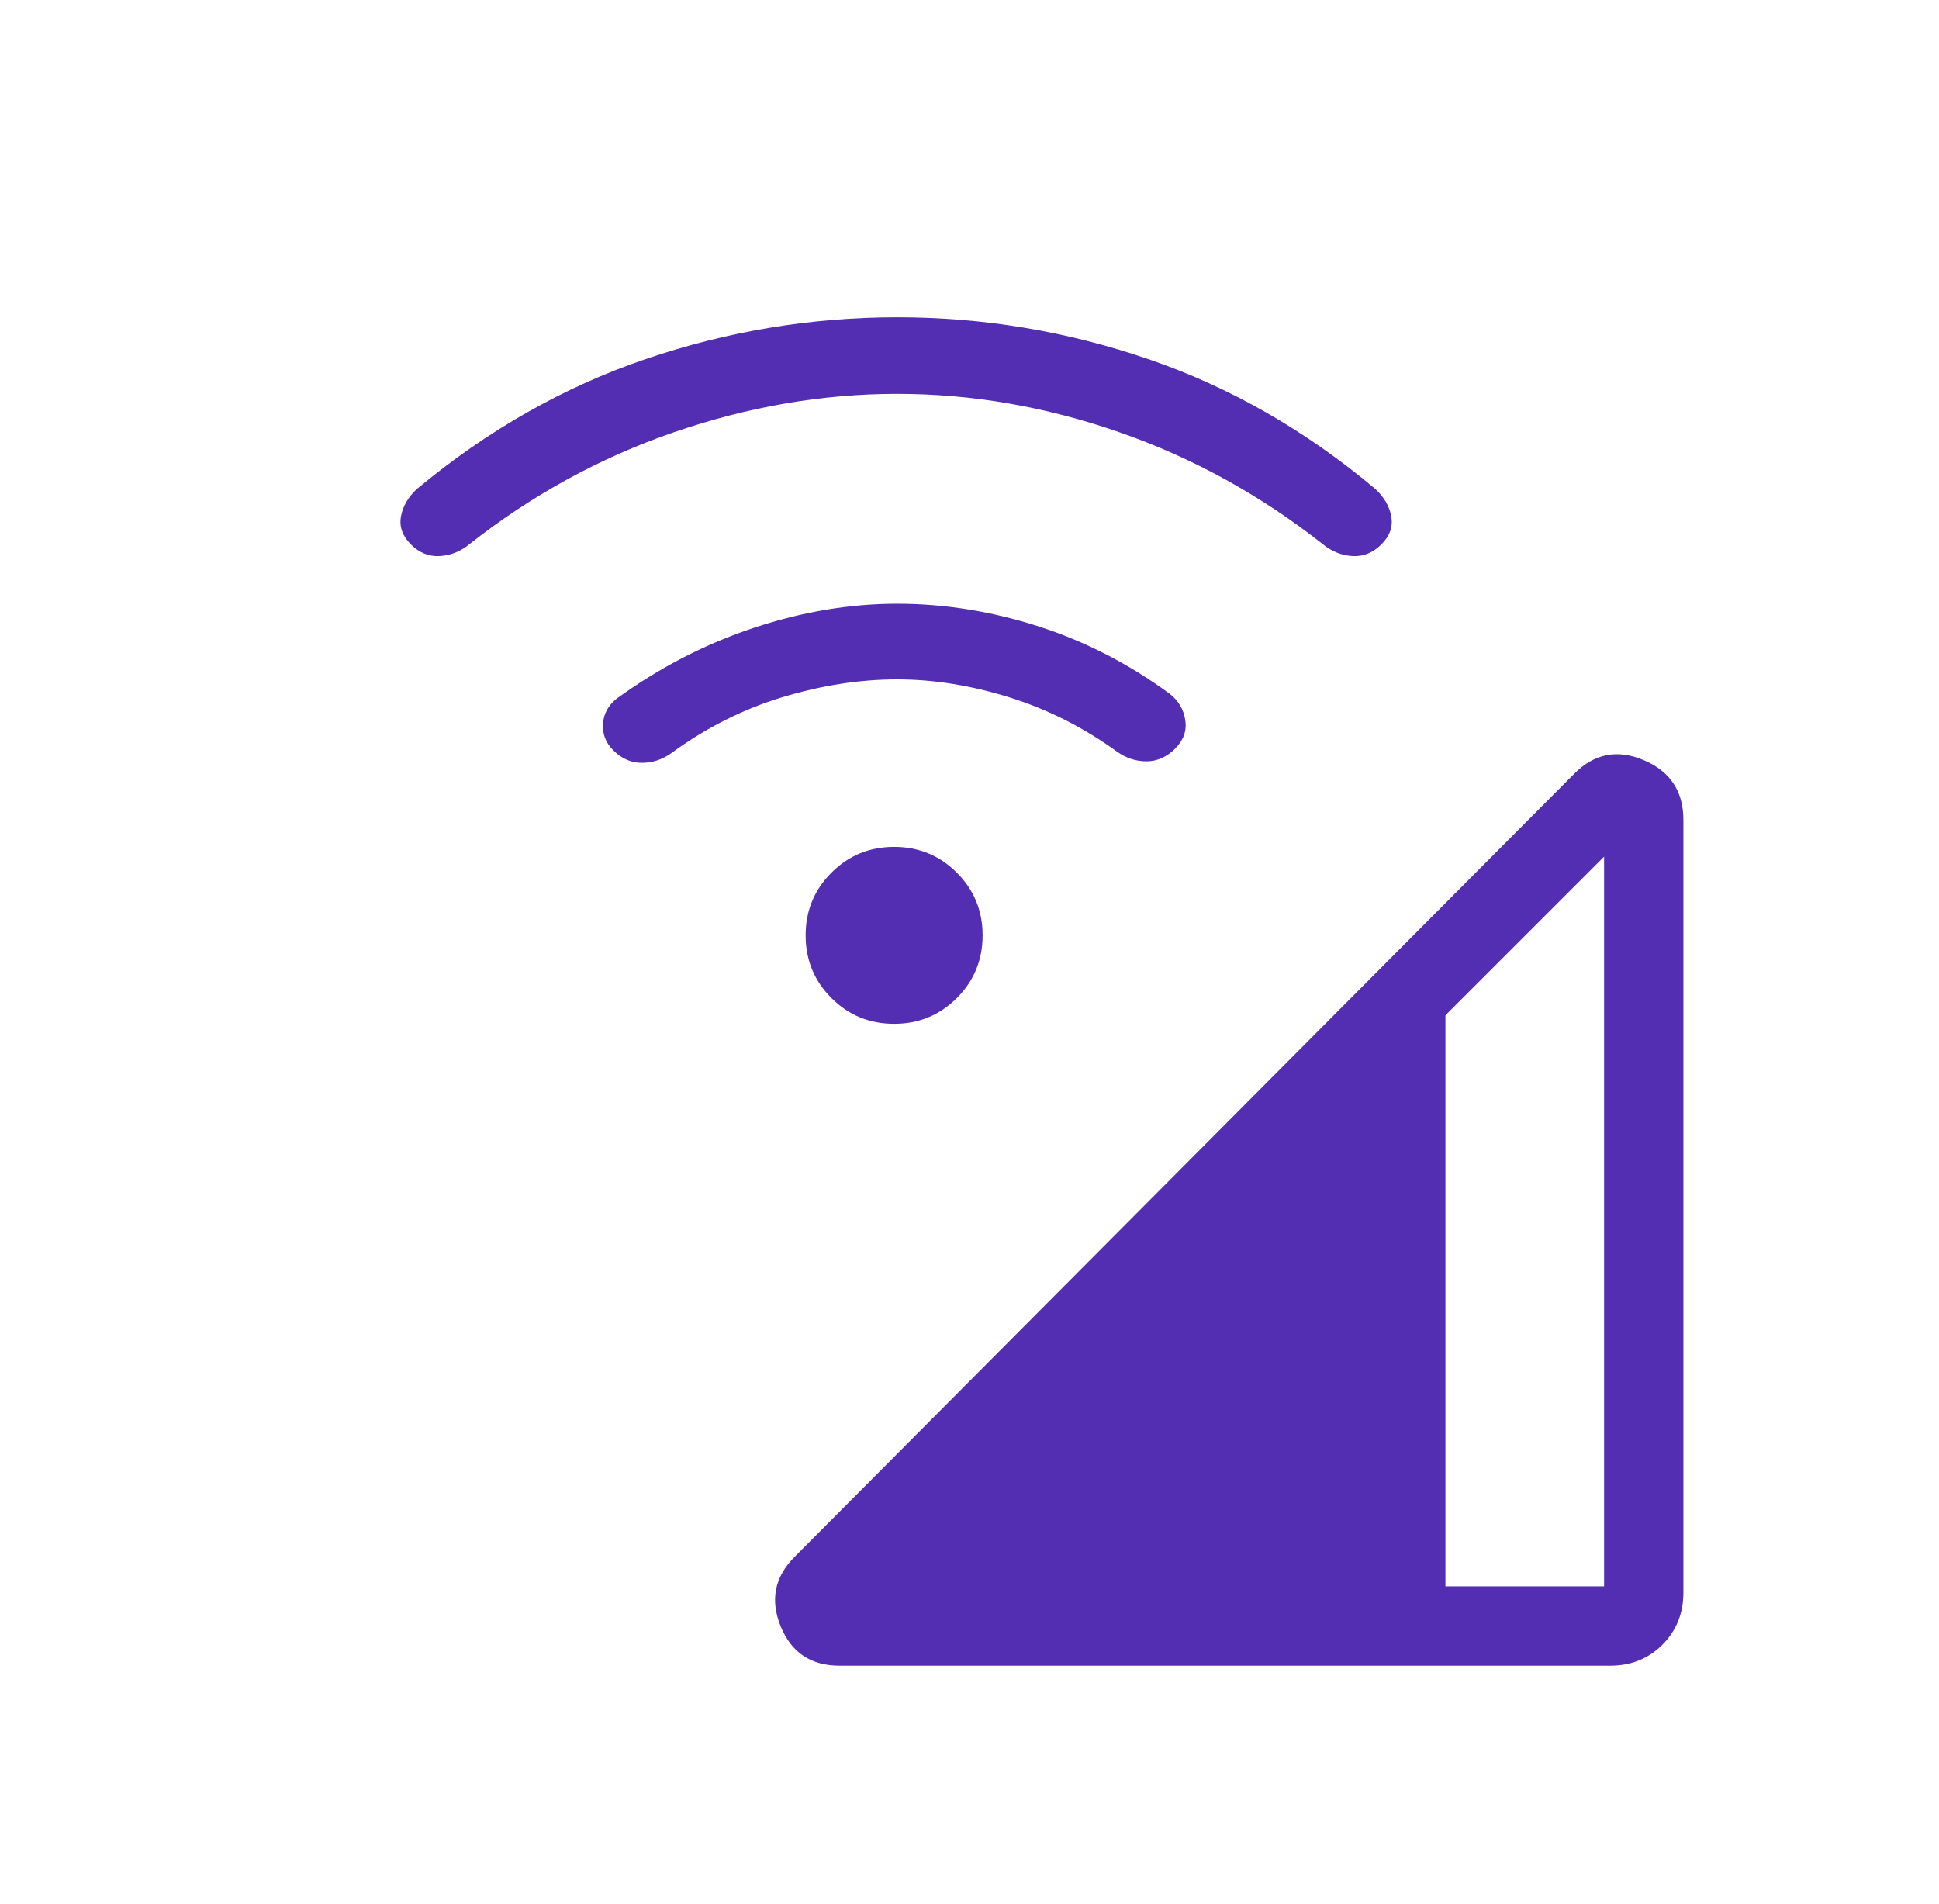 <svg xmlns="http://www.w3.org/2000/svg" width="55" height="54" viewBox="0 0 55 54" fill="none"><mask id="mask0_331_12872" style="mask-type:alpha" maskUnits="userSpaceOnUse" x="0" y="0" width="55" height="54"><rect x="0.5" width="54" height="54" fill="#D9D9D9"></rect></mask><g mask="url(#mask0_331_12872)"><path d="M23.813 47.25C23.003 47.25 22.446 46.877 22.143 46.132C21.84 45.386 21.973 44.729 22.541 44.161L44.66 21.942C45.228 21.373 45.886 21.248 46.631 21.565C47.377 21.883 47.75 22.447 47.75 23.257V45.173C47.75 45.765 47.551 46.258 47.154 46.655C46.758 47.052 46.264 47.25 45.673 47.25H23.813ZM41 45H45.5V24.3L41 28.8V45ZM25.362 29.042C24.664 29.042 24.071 28.799 23.584 28.311C23.096 27.824 22.852 27.231 22.852 26.533C22.852 25.835 23.096 25.242 23.584 24.755C24.071 24.267 24.664 24.023 25.362 24.023C26.06 24.023 26.653 24.267 27.141 24.755C27.628 25.242 27.872 25.835 27.872 26.533C27.872 27.231 27.628 27.824 27.141 28.311C26.653 28.799 26.06 29.042 25.362 29.042ZM25.449 19.272C24.387 19.272 23.299 19.442 22.184 19.78C21.069 20.119 20.023 20.647 19.045 21.362C18.788 21.547 18.509 21.639 18.206 21.639C17.902 21.639 17.631 21.519 17.392 21.28C17.181 21.069 17.085 20.82 17.104 20.531C17.123 20.243 17.256 20.002 17.505 19.808C18.722 18.929 20.016 18.262 21.388 17.808C22.759 17.353 24.113 17.126 25.449 17.126C26.784 17.126 28.116 17.339 29.445 17.764C30.773 18.19 32.017 18.828 33.176 19.679C33.425 19.872 33.573 20.12 33.62 20.423C33.668 20.726 33.572 20.997 33.332 21.237C33.093 21.476 32.822 21.596 32.519 21.596C32.216 21.596 31.936 21.503 31.68 21.319C30.73 20.632 29.713 20.119 28.627 19.78C27.541 19.442 26.482 19.272 25.449 19.272ZM25.449 11.172C23.337 11.172 21.229 11.534 19.125 12.258C17.021 12.982 15.081 14.044 13.307 15.443C13.059 15.645 12.782 15.755 12.474 15.774C12.167 15.792 11.894 15.682 11.655 15.443C11.415 15.203 11.321 14.939 11.373 14.651C11.425 14.363 11.575 14.103 11.823 13.872C13.828 12.205 15.992 10.976 18.314 10.186C20.636 9.395 23.014 9 25.449 9C27.883 9 30.257 9.395 32.569 10.186C34.881 10.976 37.029 12.205 39.014 13.872C39.262 14.103 39.412 14.363 39.464 14.651C39.516 14.939 39.422 15.203 39.182 15.443C38.943 15.682 38.67 15.792 38.363 15.774C38.055 15.755 37.778 15.645 37.53 15.443C35.755 14.044 33.826 12.982 31.742 12.258C29.658 11.534 27.56 11.172 25.449 11.172Z" fill="#532DB2"></path></g></svg>